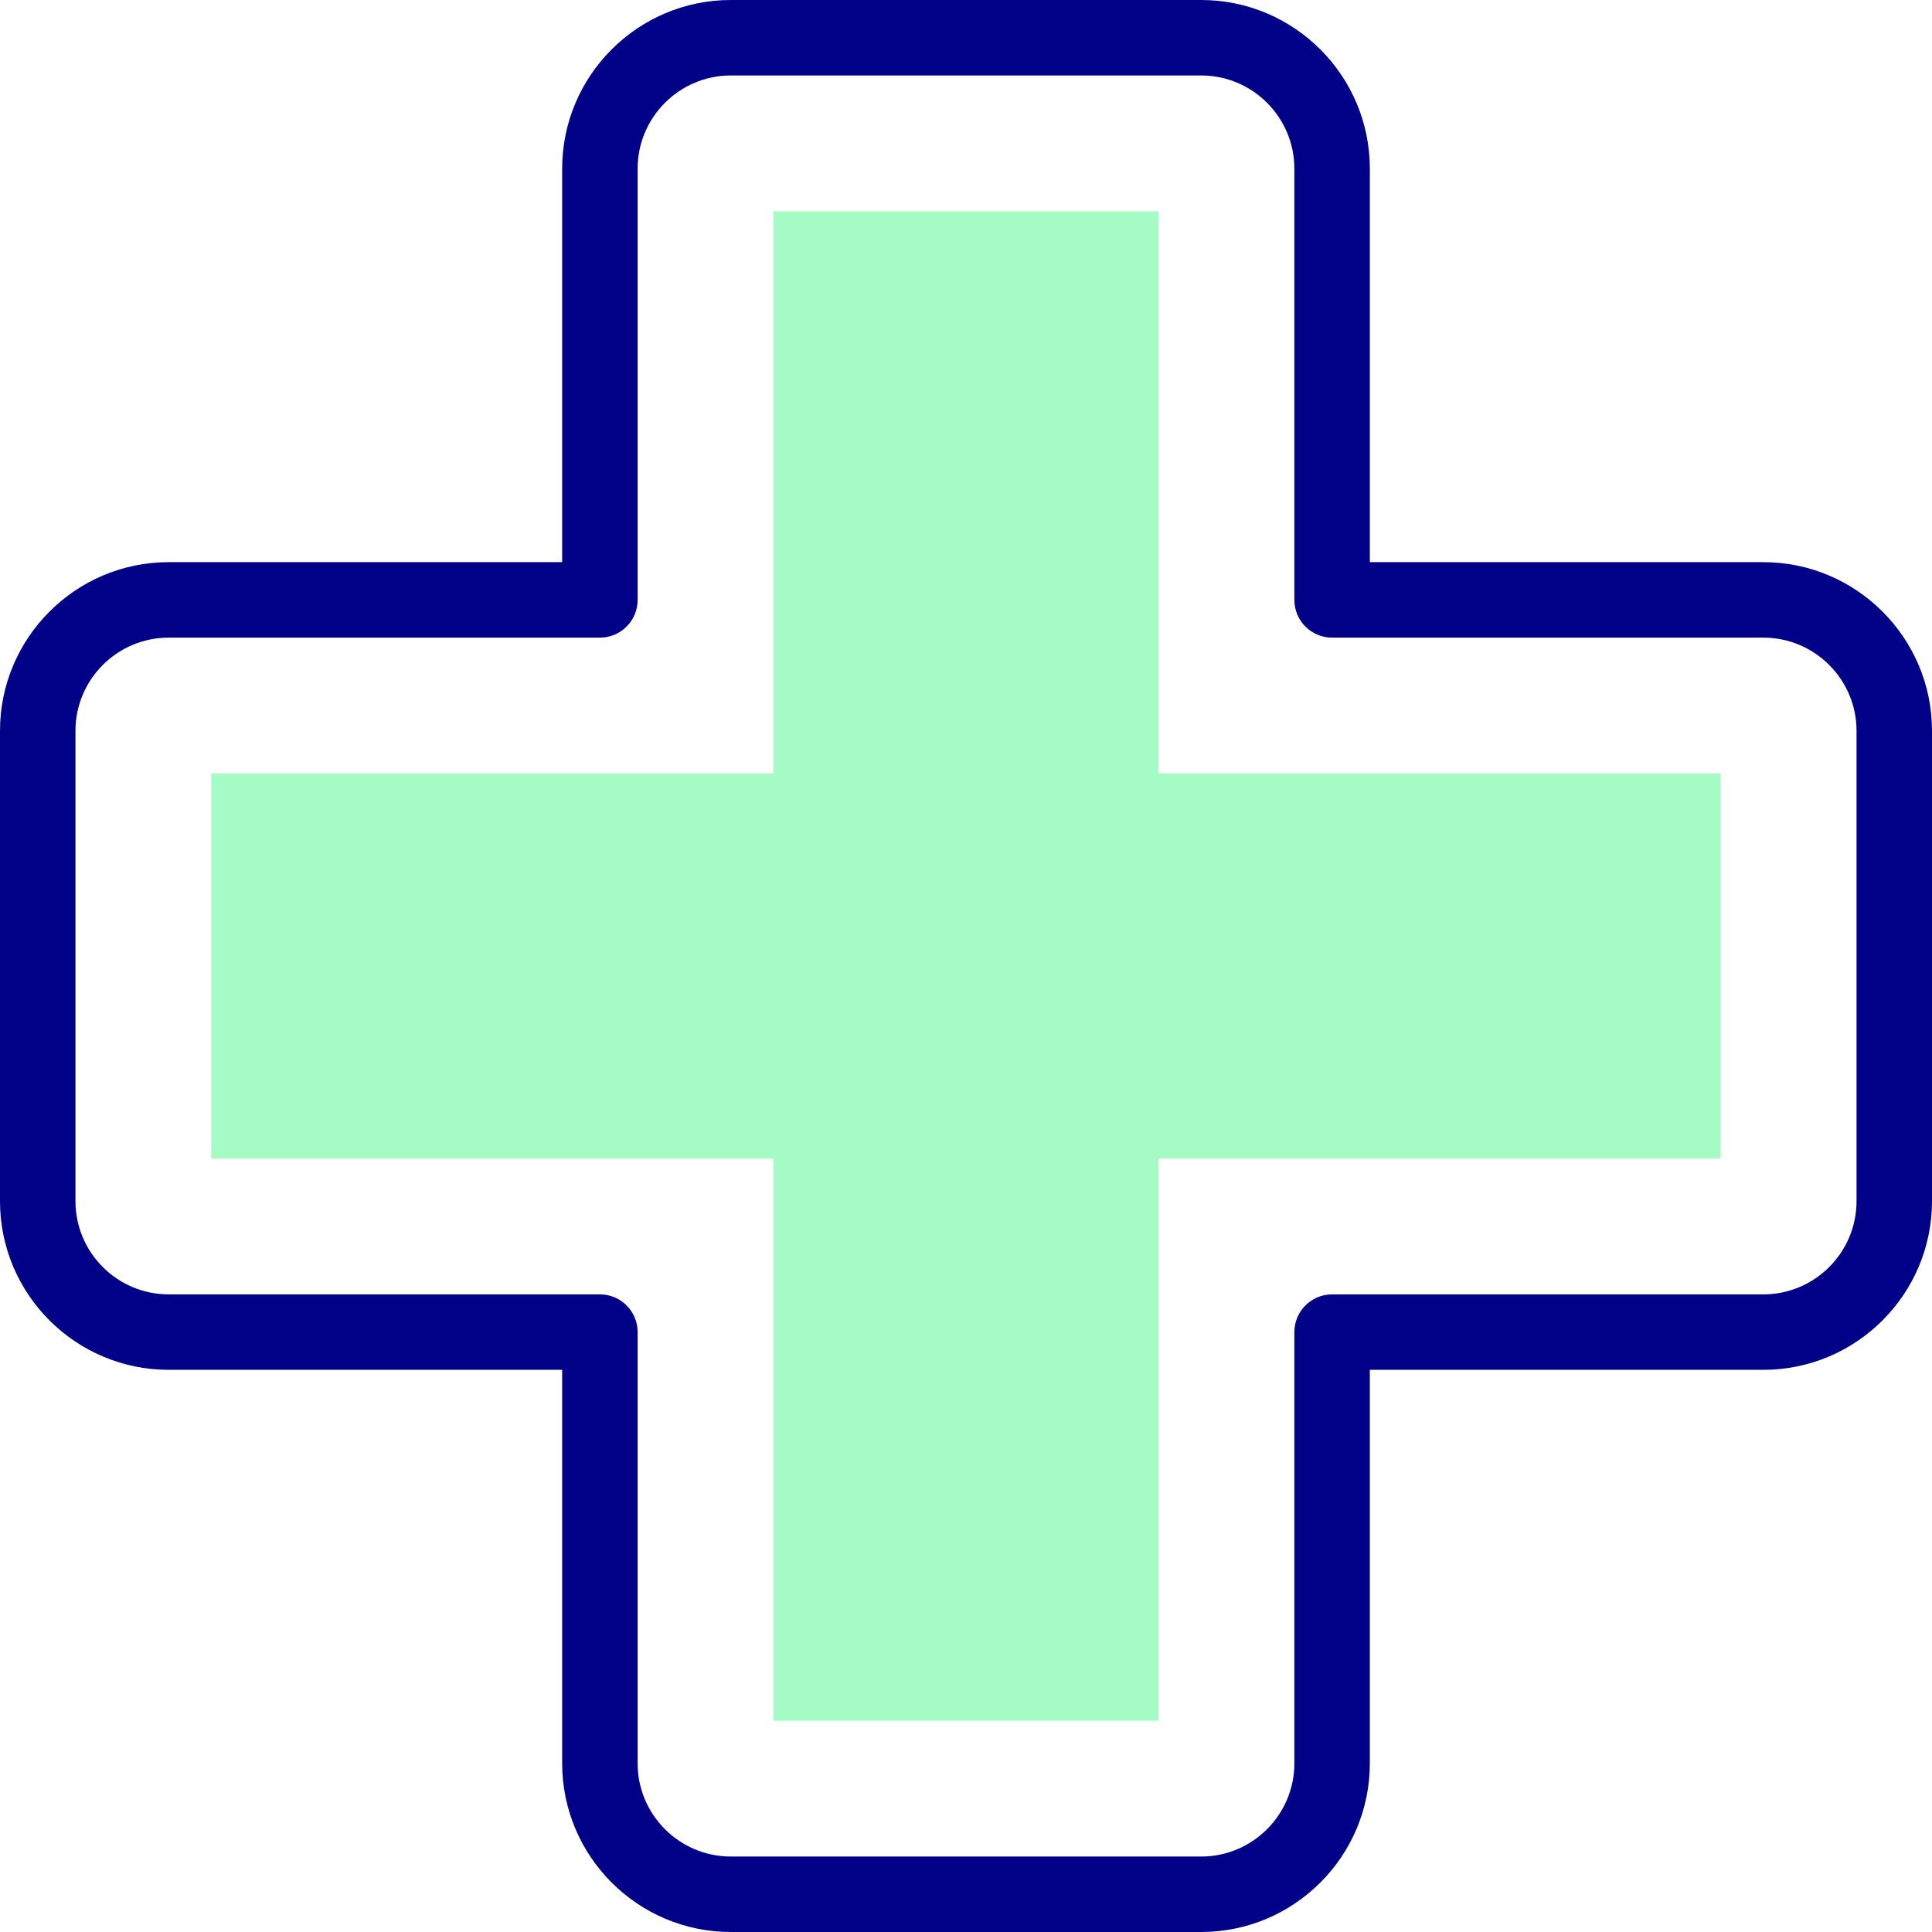<?xml version="1.0" encoding="UTF-8"?> <svg xmlns="http://www.w3.org/2000/svg" id="Capa_1" height="512" viewBox="0 0 512 512" width="512"><g><g><path d="m318.319 512h-124.638c-24.649 0-44.702-20.054-44.702-44.702v-104.276h-104.277c-24.649 0-44.702-20.054-44.702-44.703v-124.638c0-24.648 20.053-44.702 44.702-44.702h104.276v-104.277c0-24.648 20.054-44.702 44.703-44.702h124.639c24.649 0 44.702 20.054 44.702 44.702v104.276h104.276c24.649 0 44.702 20.054 44.702 44.702v124.639c0 24.648-20.053 44.702-44.702 44.702h-104.277v104.276c0 24.649-20.053 44.703-44.702 44.703zm-273.617-343.021c-13.621 0-24.702 11.081-24.702 24.702v124.639c0 13.621 11.081 24.702 24.702 24.702h114.276c5.523 0 10 4.477 10 10v114.276c0 13.621 11.082 24.702 24.702 24.702h124.639c13.621 0 24.702-11.081 24.702-24.702v-114.276c0-5.523 4.477-10 10-10h114.276c13.621 0 24.702-11.081 24.702-24.702v-124.639c0-13.621-11.082-24.702-24.702-24.702h-114.276c-5.523 0-10-4.477-10-10v-114.277c0-13.621-11.081-24.702-24.702-24.702h-124.638c-13.621 0-24.702 11.081-24.702 24.702v114.276c0 5.523-4.477 10-10 10h-114.277z" fill="#020288"></path></g><g><path d="m204.978 456v-148.978h-148.978v-102.043h148.978v-148.979h102.043v148.979h148.979v102.043h-148.979v148.978z" fill="#a4fcc4"></path></g></g></svg> 